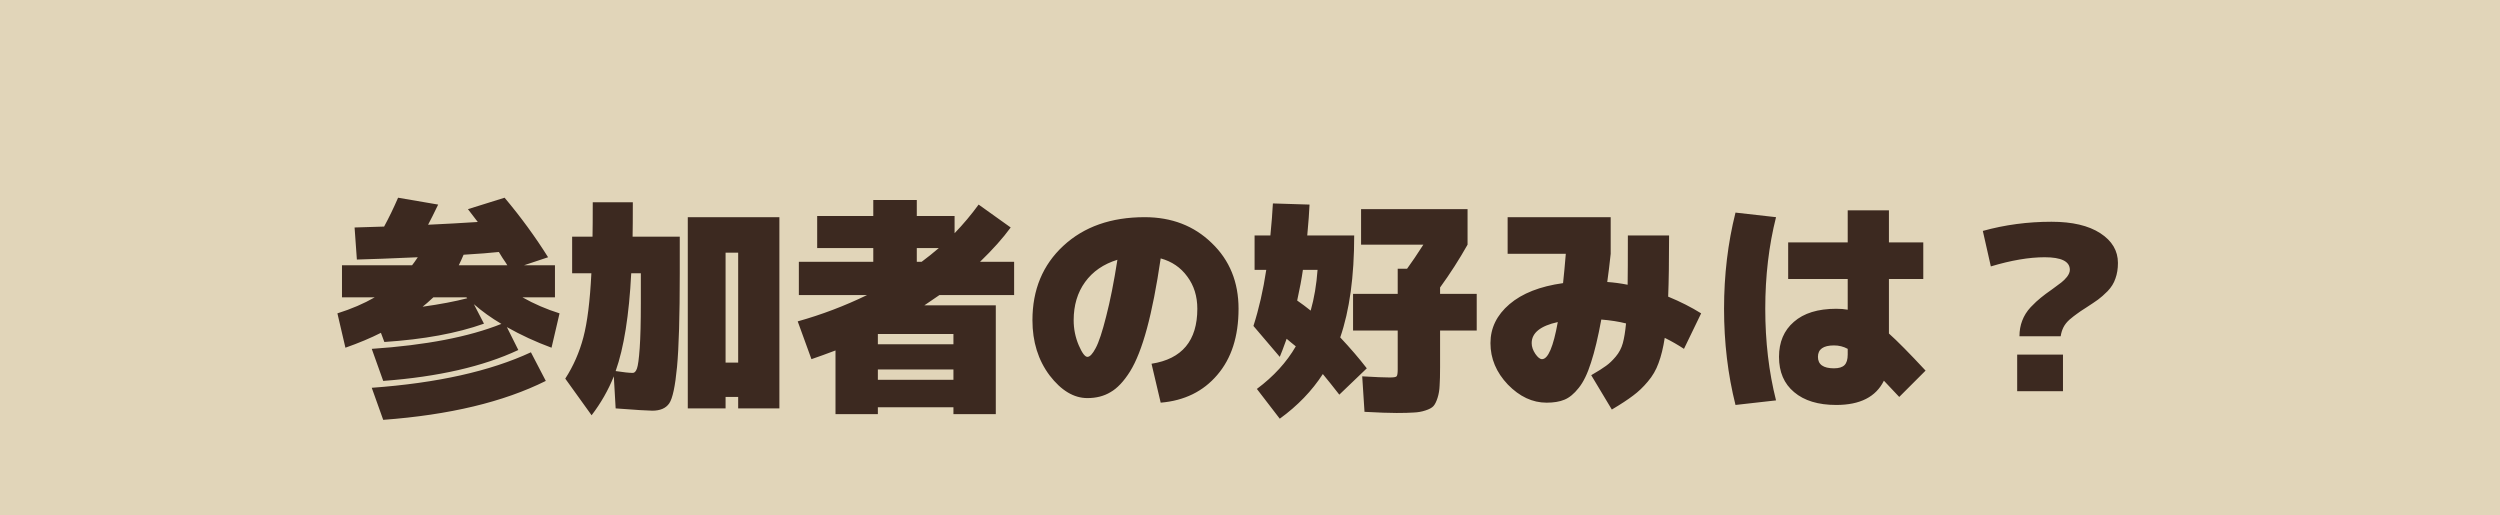 <svg width="262" height="54" viewBox="0 0 262 54" fill="none" xmlns="http://www.w3.org/2000/svg">
<rect width="262" height="54" fill="#E1D5B9"/>
<path d="M48.08 27.8H53.168C53.056 27.608 52.888 27.352 52.664 27.032C52.456 26.696 52.328 26.488 52.28 26.408C52.168 26.424 51.64 26.472 50.696 26.552C49.768 26.616 49.064 26.664 48.584 26.696C48.408 27.112 48.24 27.48 48.08 27.8ZM45.416 31.16C44.936 31.608 44.56 31.936 44.288 32.144C46.128 31.888 47.688 31.592 48.968 31.256L48.872 31.16H45.416ZM55.64 36.92L57.2 39.92C52.768 42.128 47.088 43.488 40.16 44L38.96 40.64C45.808 40.144 51.368 38.904 55.64 36.92ZM35.84 31.16V27.8H43.184C43.328 27.624 43.528 27.344 43.784 26.96C40.888 27.088 38.76 27.168 37.4 27.2L37.16 23.84C37.512 23.824 38.032 23.808 38.72 23.792C39.408 23.76 39.92 23.744 40.256 23.744C40.768 22.8 41.256 21.792 41.72 20.72L45.92 21.44C45.472 22.368 45.12 23.072 44.864 23.552C46.608 23.472 48.344 23.376 50.072 23.264C49.8 22.896 49.456 22.448 49.04 21.92L52.88 20.72C54.576 22.736 56.096 24.816 57.44 26.96L54.92 27.8H58.16V31.16H54.752C55.968 31.848 57.264 32.408 58.64 32.84L57.8 36.44C56.152 35.832 54.592 35.112 53.12 34.28L54.32 36.68C50.64 38.408 45.92 39.488 40.16 39.92L38.96 36.56C44.624 36.176 49.152 35.304 52.544 33.944C51.488 33.32 50.528 32.632 49.664 31.88L50.72 33.92C47.888 34.928 44.408 35.568 40.28 35.84L39.92 34.88C38.848 35.424 37.608 35.944 36.2 36.44L35.36 32.84C36.832 32.376 38.136 31.816 39.272 31.16H35.84ZM76.04 41.6V42.8H72.08V22.76H81.68V42.8H77.36V41.6H76.04ZM64.52 38.888C65.352 39.016 65.952 39.08 66.32 39.08C66.496 39.08 66.64 38.928 66.752 38.624C66.864 38.32 66.96 37.608 67.04 36.488C67.12 35.368 67.16 33.792 67.16 31.76V28.64H66.152C65.928 33.04 65.384 36.456 64.52 38.888ZM61.976 28.64H59.96V24.8H62.096C62.112 24.064 62.12 22.864 62.12 21.2H66.32C66.32 22.848 66.312 24.048 66.296 24.8H71.24V28.64C71.24 33.136 71.144 36.408 70.952 38.456C70.76 40.488 70.488 41.76 70.136 42.272C69.784 42.784 69.192 43.04 68.36 43.04C67.928 43.04 66.648 42.96 64.52 42.8L64.328 39.44C63.752 40.88 62.976 42.24 62 43.52L59.24 39.68C60.088 38.368 60.72 36.928 61.136 35.36C61.552 33.792 61.832 31.552 61.976 28.64ZM77.36 38V26.48H76.04V38H77.36ZM98.384 26H96.08V27.44H96.584C97.208 26.976 97.808 26.496 98.384 26ZM96.872 32H104.36V43.4H99.92V42.68H92V43.4H87.56V36.728C86.584 37.096 85.744 37.4 85.04 37.64L83.6 33.68C86.112 32.976 88.536 32.056 90.872 30.92H83.72V27.44H91.52V26H85.64V22.64H91.52V20.96H96.08V22.64H100.04V24.44C100.952 23.496 101.792 22.496 102.56 21.44L105.92 23.84C105.104 24.96 104.032 26.16 102.704 27.44H106.28V30.92H98.456C97.944 31.272 97.416 31.632 96.872 32ZM92 36.08H99.92V35H92V36.08ZM92 38.72V39.8H99.92V38.72H92ZM121.64 27.08C121.208 30.024 120.728 32.472 120.2 34.424C119.672 36.376 119.08 37.88 118.424 38.936C117.768 39.976 117.088 40.696 116.384 41.096C115.696 41.512 114.888 41.72 113.96 41.72C112.536 41.72 111.216 40.928 110 39.344C108.8 37.744 108.2 35.816 108.2 33.56C108.2 30.36 109.28 27.76 111.44 25.76C113.6 23.76 116.44 22.76 119.96 22.76C122.792 22.76 125.136 23.664 126.992 25.472C128.864 27.264 129.8 29.56 129.8 32.36C129.8 35.256 129.056 37.568 127.568 39.296C126.096 41.024 124.12 41.992 121.64 42.2L120.68 38.12C123.88 37.624 125.48 35.704 125.48 32.36C125.48 31.048 125.128 29.92 124.424 28.976C123.736 28.032 122.808 27.4 121.64 27.08ZM117.104 27.224C115.648 27.672 114.52 28.448 113.72 29.552C112.92 30.656 112.52 31.992 112.52 33.56C112.52 34.472 112.696 35.344 113.048 36.176C113.4 36.992 113.704 37.4 113.96 37.4C114.216 37.4 114.504 37.096 114.824 36.488C115.16 35.864 115.528 34.752 115.928 33.152C116.344 31.552 116.736 29.576 117.104 27.224ZM135.944 31.496C136.408 31.816 136.88 32.168 137.36 32.552C137.728 31.256 137.968 29.832 138.08 28.28H136.544C136.416 29.192 136.216 30.264 135.944 31.496ZM148.16 43.232C147.728 43.264 147.128 43.28 146.36 43.28C145.592 43.28 144.472 43.24 143 43.16L142.76 39.44C144.12 39.52 145.08 39.56 145.64 39.56C146.056 39.56 146.296 39.52 146.36 39.44C146.44 39.36 146.48 39.12 146.48 38.72V34.64H141.8V30.8H146.48V28.16H147.464C147.944 27.504 148.512 26.664 149.168 25.64H142.64V21.92H153.8V25.64C152.936 27.176 151.976 28.672 150.92 30.128V30.8H154.76V34.64H150.92V38.48C150.92 39.296 150.904 39.936 150.872 40.4C150.856 40.864 150.784 41.296 150.656 41.696C150.528 42.096 150.384 42.384 150.224 42.56C150.064 42.736 149.784 42.888 149.384 43.016C149 43.144 148.592 43.216 148.16 43.232ZM143.24 38.6L140.36 41.36C139.752 40.576 139.176 39.856 138.632 39.2C137.496 40.96 135.992 42.52 134.12 43.88L131.72 40.76C133.48 39.448 134.84 37.96 135.8 36.296C135.688 36.2 135.52 36.064 135.296 35.888C135.088 35.712 134.936 35.584 134.84 35.504C134.488 36.48 134.248 37.112 134.12 37.4L131.36 34.16C131.936 32.368 132.384 30.408 132.704 28.28H131.48V24.68H133.136C133.264 23.384 133.352 22.264 133.4 21.32L137.24 21.44C137.208 22.208 137.128 23.288 137 24.68H141.92C141.92 28.968 141.432 32.528 140.456 35.36C141.496 36.464 142.424 37.544 143.24 38.6ZM158 26.6V22.76H168.8V26.6C168.688 27.656 168.568 28.64 168.44 29.552C169.128 29.6 169.84 29.696 170.576 29.84C170.592 28.88 170.6 27.16 170.6 24.68H174.92C174.92 27.368 174.888 29.504 174.824 31.088C176.104 31.616 177.256 32.2 178.28 32.84L176.48 36.56C175.824 36.128 175.152 35.744 174.464 35.408C174.304 36.448 174.088 37.328 173.816 38.048C173.56 38.768 173.184 39.416 172.688 39.992C172.208 40.568 171.696 41.056 171.152 41.456C170.608 41.872 169.864 42.36 168.92 42.92L166.76 39.32C167.48 38.904 168 38.576 168.32 38.336C168.656 38.096 168.992 37.776 169.328 37.376C169.68 36.96 169.928 36.488 170.072 35.96C170.216 35.432 170.328 34.744 170.408 33.896C169.656 33.704 168.792 33.568 167.816 33.488C167.48 35.328 167.12 36.832 166.736 38C166.368 39.168 165.936 40.056 165.44 40.664C164.96 41.272 164.464 41.68 163.952 41.888C163.456 42.096 162.832 42.2 162.08 42.2C160.608 42.2 159.256 41.568 158.024 40.304C156.808 39.024 156.2 37.576 156.2 35.96C156.2 34.376 156.864 33.016 158.192 31.88C159.52 30.744 161.392 30.008 163.808 29.672C163.904 28.792 164 27.768 164.096 26.6H158ZM163.256 33.752C161.432 34.152 160.52 34.888 160.52 35.96C160.52 36.328 160.648 36.704 160.904 37.088C161.16 37.456 161.392 37.64 161.6 37.64C162.24 37.64 162.792 36.344 163.256 33.752ZM192.2 36.2C191.08 36.2 190.52 36.6 190.52 37.4C190.52 38.2 191.08 38.6 192.2 38.6C192.712 38.6 193.08 38.488 193.304 38.264C193.528 38.04 193.64 37.672 193.64 37.16V36.56C193.208 36.32 192.728 36.2 192.2 36.2ZM186.128 22.76C185.376 25.736 185 28.936 185 32.36C185 35.784 185.376 38.984 186.128 41.96L181.88 42.44C181.08 39.256 180.68 35.896 180.68 32.36C180.68 28.824 181.08 25.464 181.88 22.28L186.128 22.76ZM197.432 39.896C196.6 41.592 194.936 42.44 192.44 42.44C190.552 42.44 189.08 41.992 188.024 41.096C186.968 40.216 186.44 38.984 186.44 37.4C186.44 35.848 186.96 34.624 188 33.728C189.04 32.816 190.52 32.36 192.44 32.36C192.904 32.36 193.304 32.392 193.64 32.456V29.24H187.4V25.4H193.64V22.04H197.96V25.4H201.56V29.24H197.96V34.952C198.824 35.72 200.104 37.016 201.8 38.84L199.04 41.6C198.688 41.232 198.152 40.664 197.432 39.896ZM211.64 35.24C211.64 34.648 211.736 34.104 211.928 33.608C212.12 33.096 212.416 32.624 212.816 32.192C213.232 31.76 213.584 31.432 213.872 31.208C214.16 30.968 214.568 30.664 215.096 30.296C215.512 29.992 215.824 29.76 216.032 29.6C216.24 29.44 216.44 29.24 216.632 29C216.824 28.744 216.92 28.504 216.92 28.28C216.92 27.4 216.04 26.96 214.28 26.96C212.648 26.96 210.768 27.28 208.64 27.92L207.8 24.2C210.104 23.56 212.504 23.24 215 23.24C217.176 23.24 218.88 23.64 220.112 24.44C221.344 25.24 221.96 26.28 221.96 27.56C221.96 28.168 221.872 28.712 221.696 29.192C221.536 29.672 221.264 30.112 220.88 30.512C220.496 30.896 220.16 31.192 219.872 31.4C219.584 31.608 219.168 31.888 218.624 32.24C218.192 32.512 217.872 32.728 217.664 32.888C217.456 33.032 217.2 33.232 216.896 33.488C216.608 33.744 216.392 34.016 216.248 34.304C216.104 34.592 216.008 34.904 215.96 35.24H211.64ZM211.4 41V37.16H216.2V41H211.4Z" fill="#3C2920"/>
</svg>
